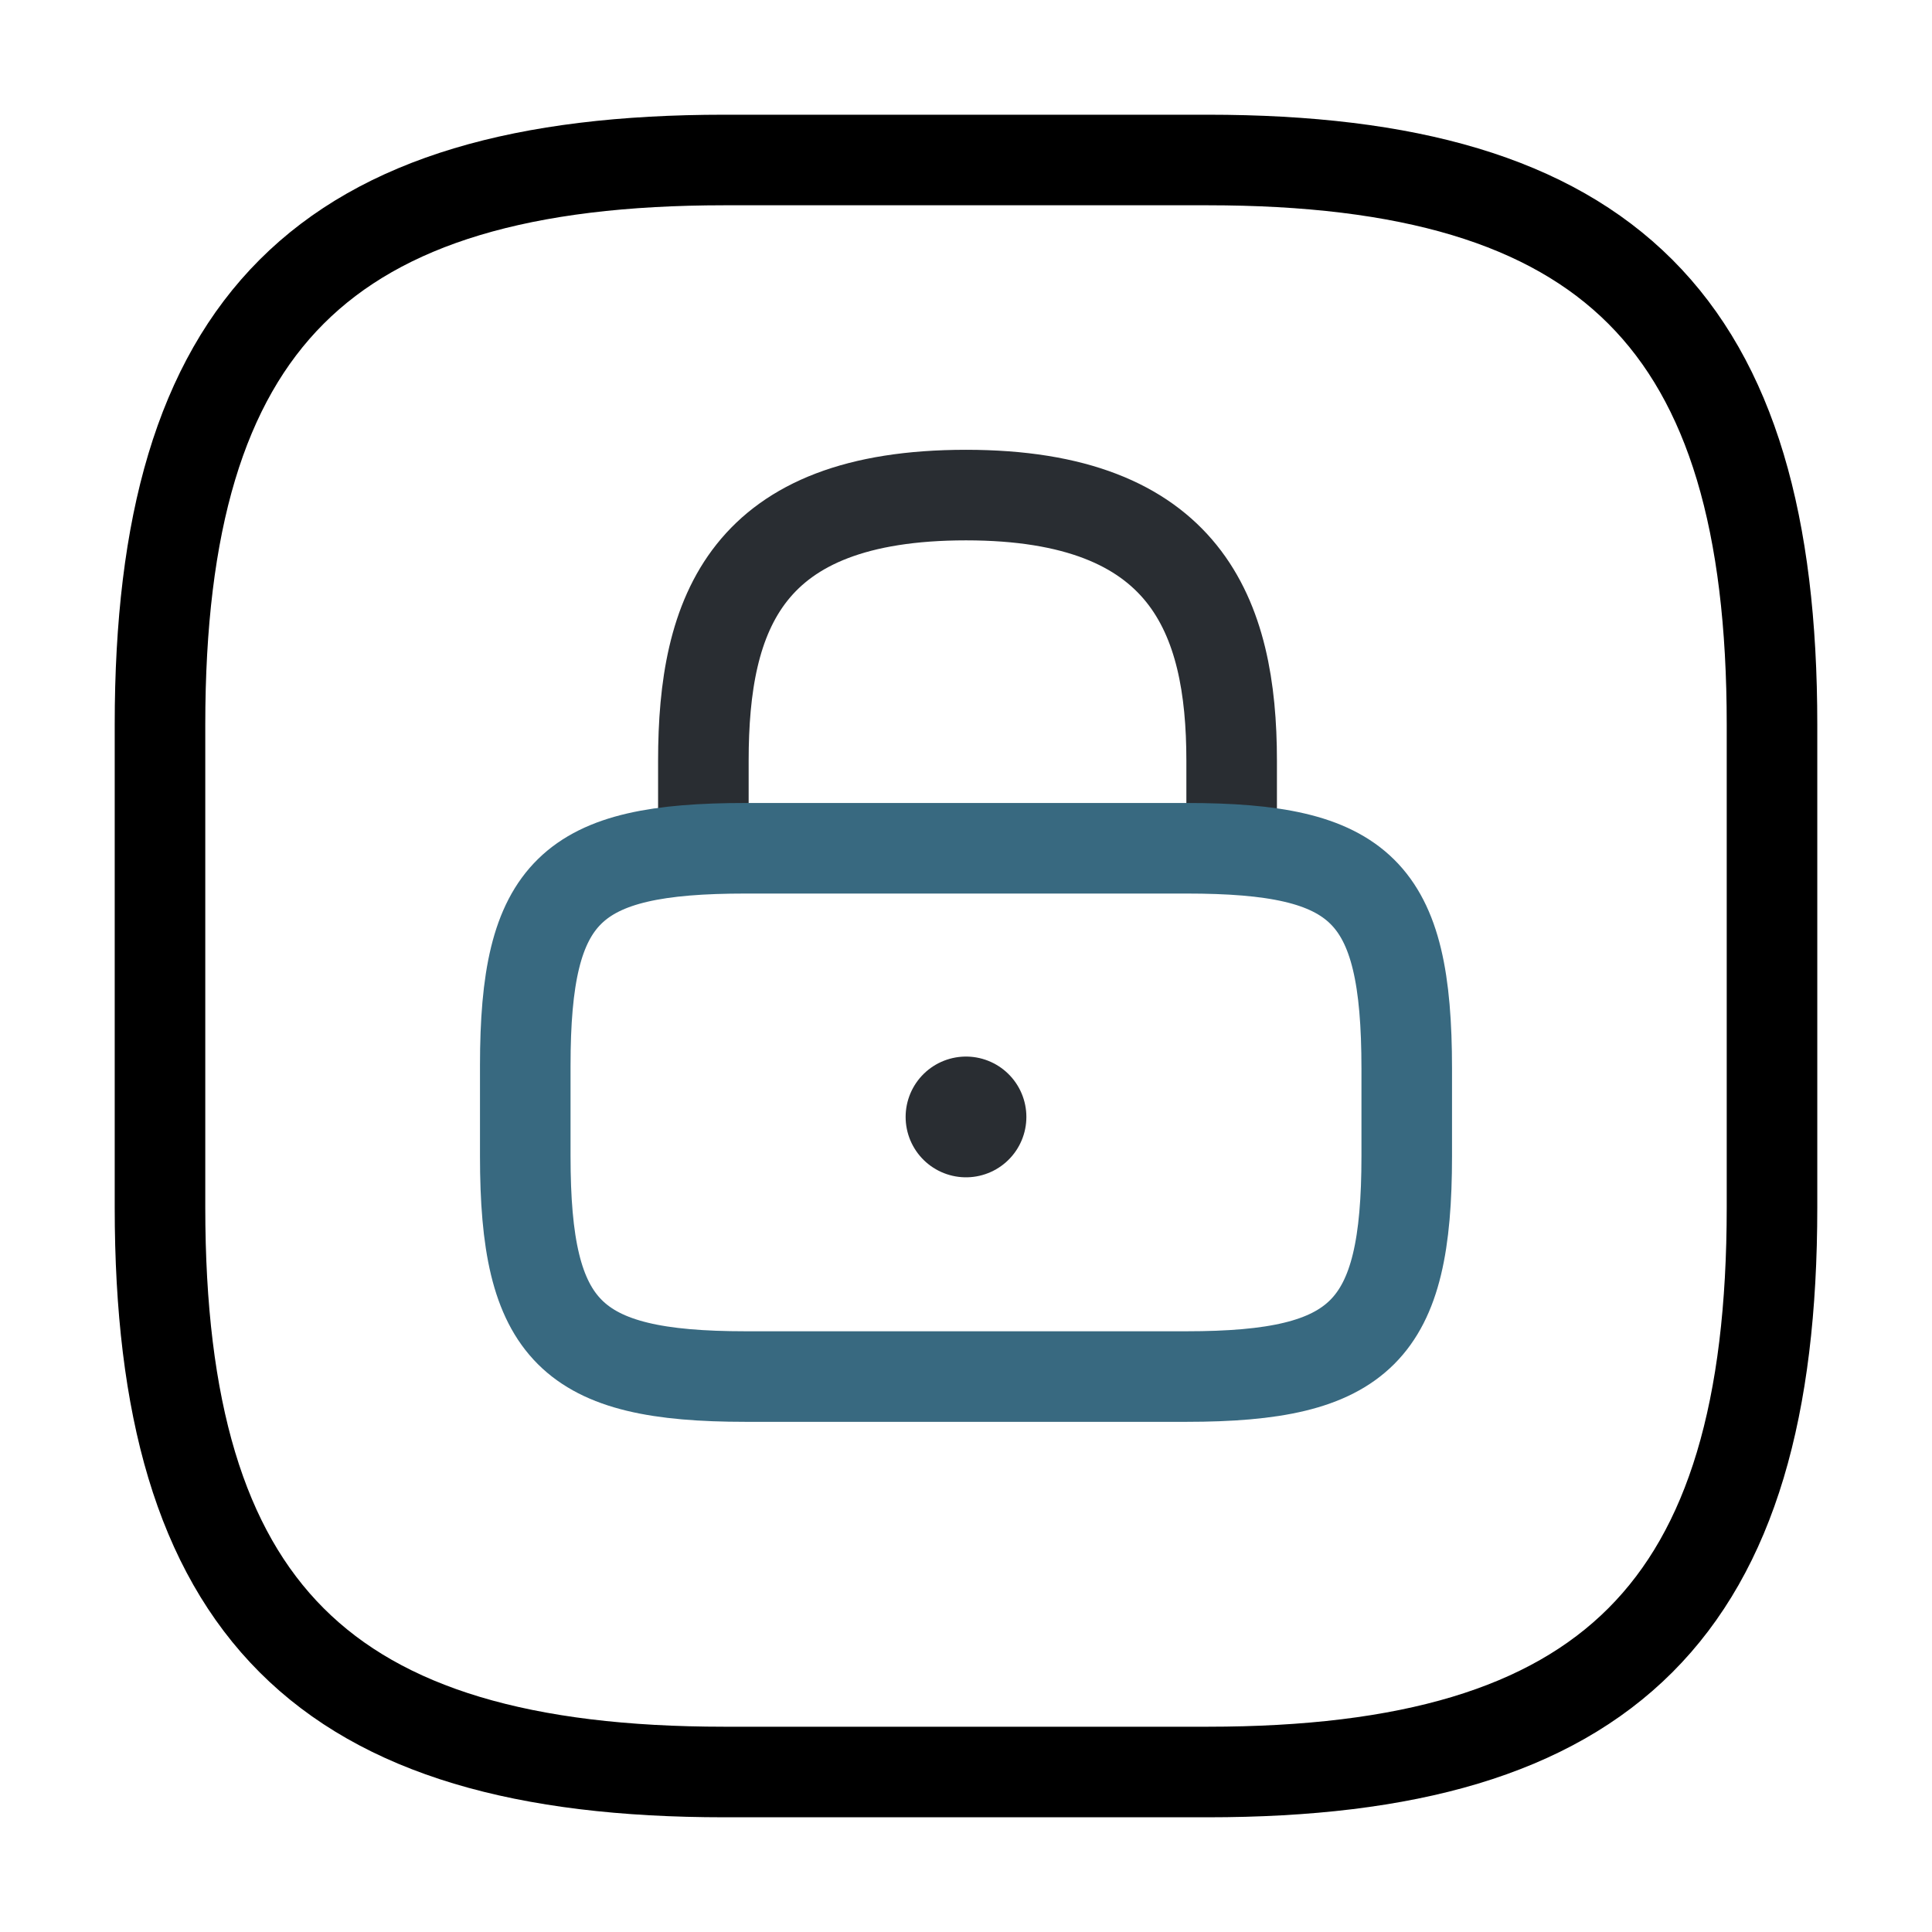 <svg xmlns="http://www.w3.org/2000/svg" width="64" height="64" fill="none" viewBox="0 0 64 64"><path stroke="#000" stroke-linecap="round" stroke-linejoin="round" stroke-width="3" d="M24 58.7h16c13.3 0 18.7-5.4 18.7-18.7V24c0-13.3-5.4-18.7-18.7-18.7H24C10.7 5.3 5.3 10.7 5.3 24v16c0 13.3 5.4 18.7 18.7 18.7Z"/><path stroke="#292D32" stroke-linecap="round" stroke-linejoin="round" stroke-width="3" d="M23.3 28v-2.8c0-4.9 1.4-8.8 8.7-8.8 7.3 0 8.8 4 8.8 8.8V28"/><path stroke="#386980" stroke-linecap="round" stroke-linejoin="round" stroke-width="3" d="M39.3 45.6H24.7c-5.8 0-7.3-1.5-7.3-7.3v-3c0-5.8 1.5-7.2 7.3-7.2h14.6c5.8 0 7.3 1.4 7.3 7.3v2.9c0 5.8-1.5 7.3-7.3 7.3Z"/><path stroke="#292D32" stroke-linecap="round" stroke-linejoin="round" stroke-width="4" d="M32 37h0"/></svg>